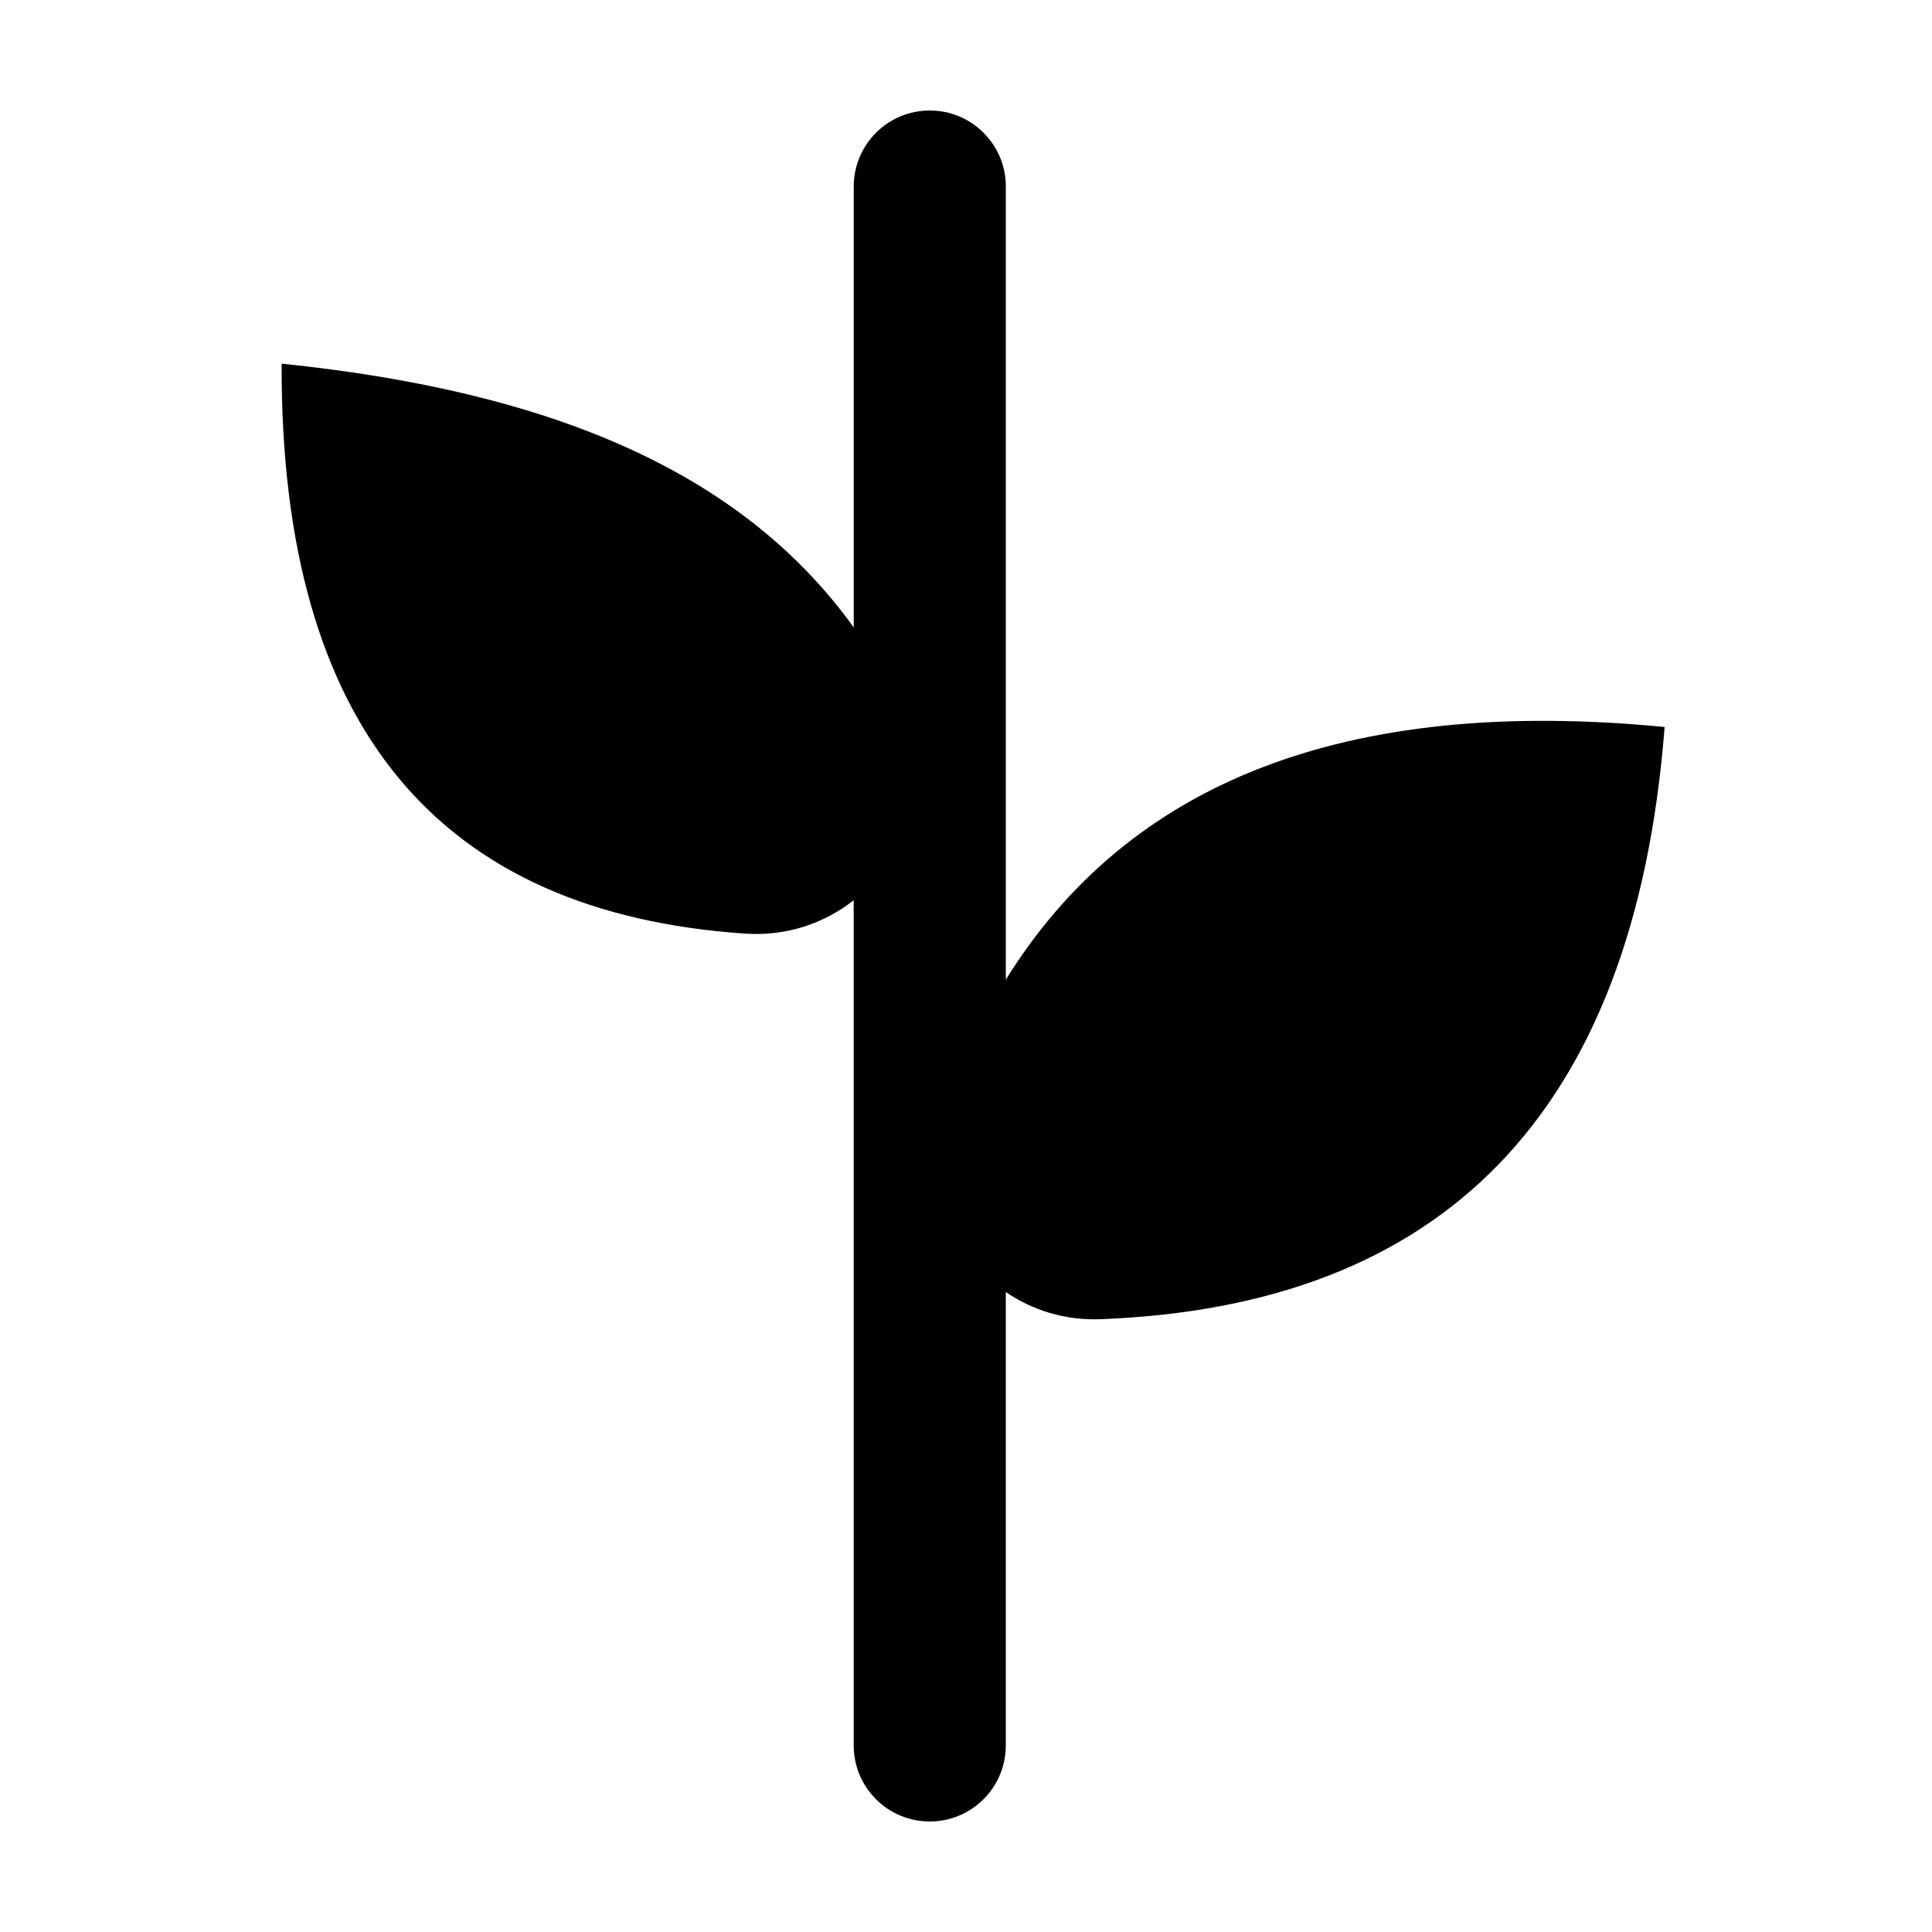 <?xml version="1.0" encoding="UTF-8"?>
<!-- Uploaded to: ICON Repo, www.iconrepo.com, Generator: ICON Repo Mixer Tools -->
<svg fill="#000000" width="800px" height="800px" version="1.1" viewBox="144 144 512 512" xmlns="http://www.w3.org/2000/svg">
 <path d="m585.14 336.66c-8.02 103.5-59.719 153.5-149.45 156.94-9.484 0.367-18.102-2.387-25.141-7.199v120.16c0 11.129-9.023 20.152-20.152 20.152-11.133 0-20.156-9.023-20.156-20.152v-223.98c-7.758 6.066-17.699 9.598-28.844 8.832-80.383-5.504-123.11-53.793-122.76-151.04 71.469 7.352 121.9 28.629 151.61 69.902v-116.84c0-11.129 9.023-20.152 20.156-20.152 11.129 0 20.152 9.023 20.152 20.152v210.17c32.305-51.953 89.387-75.203 174.59-66.945" fill-rule="evenodd"/>
</svg>